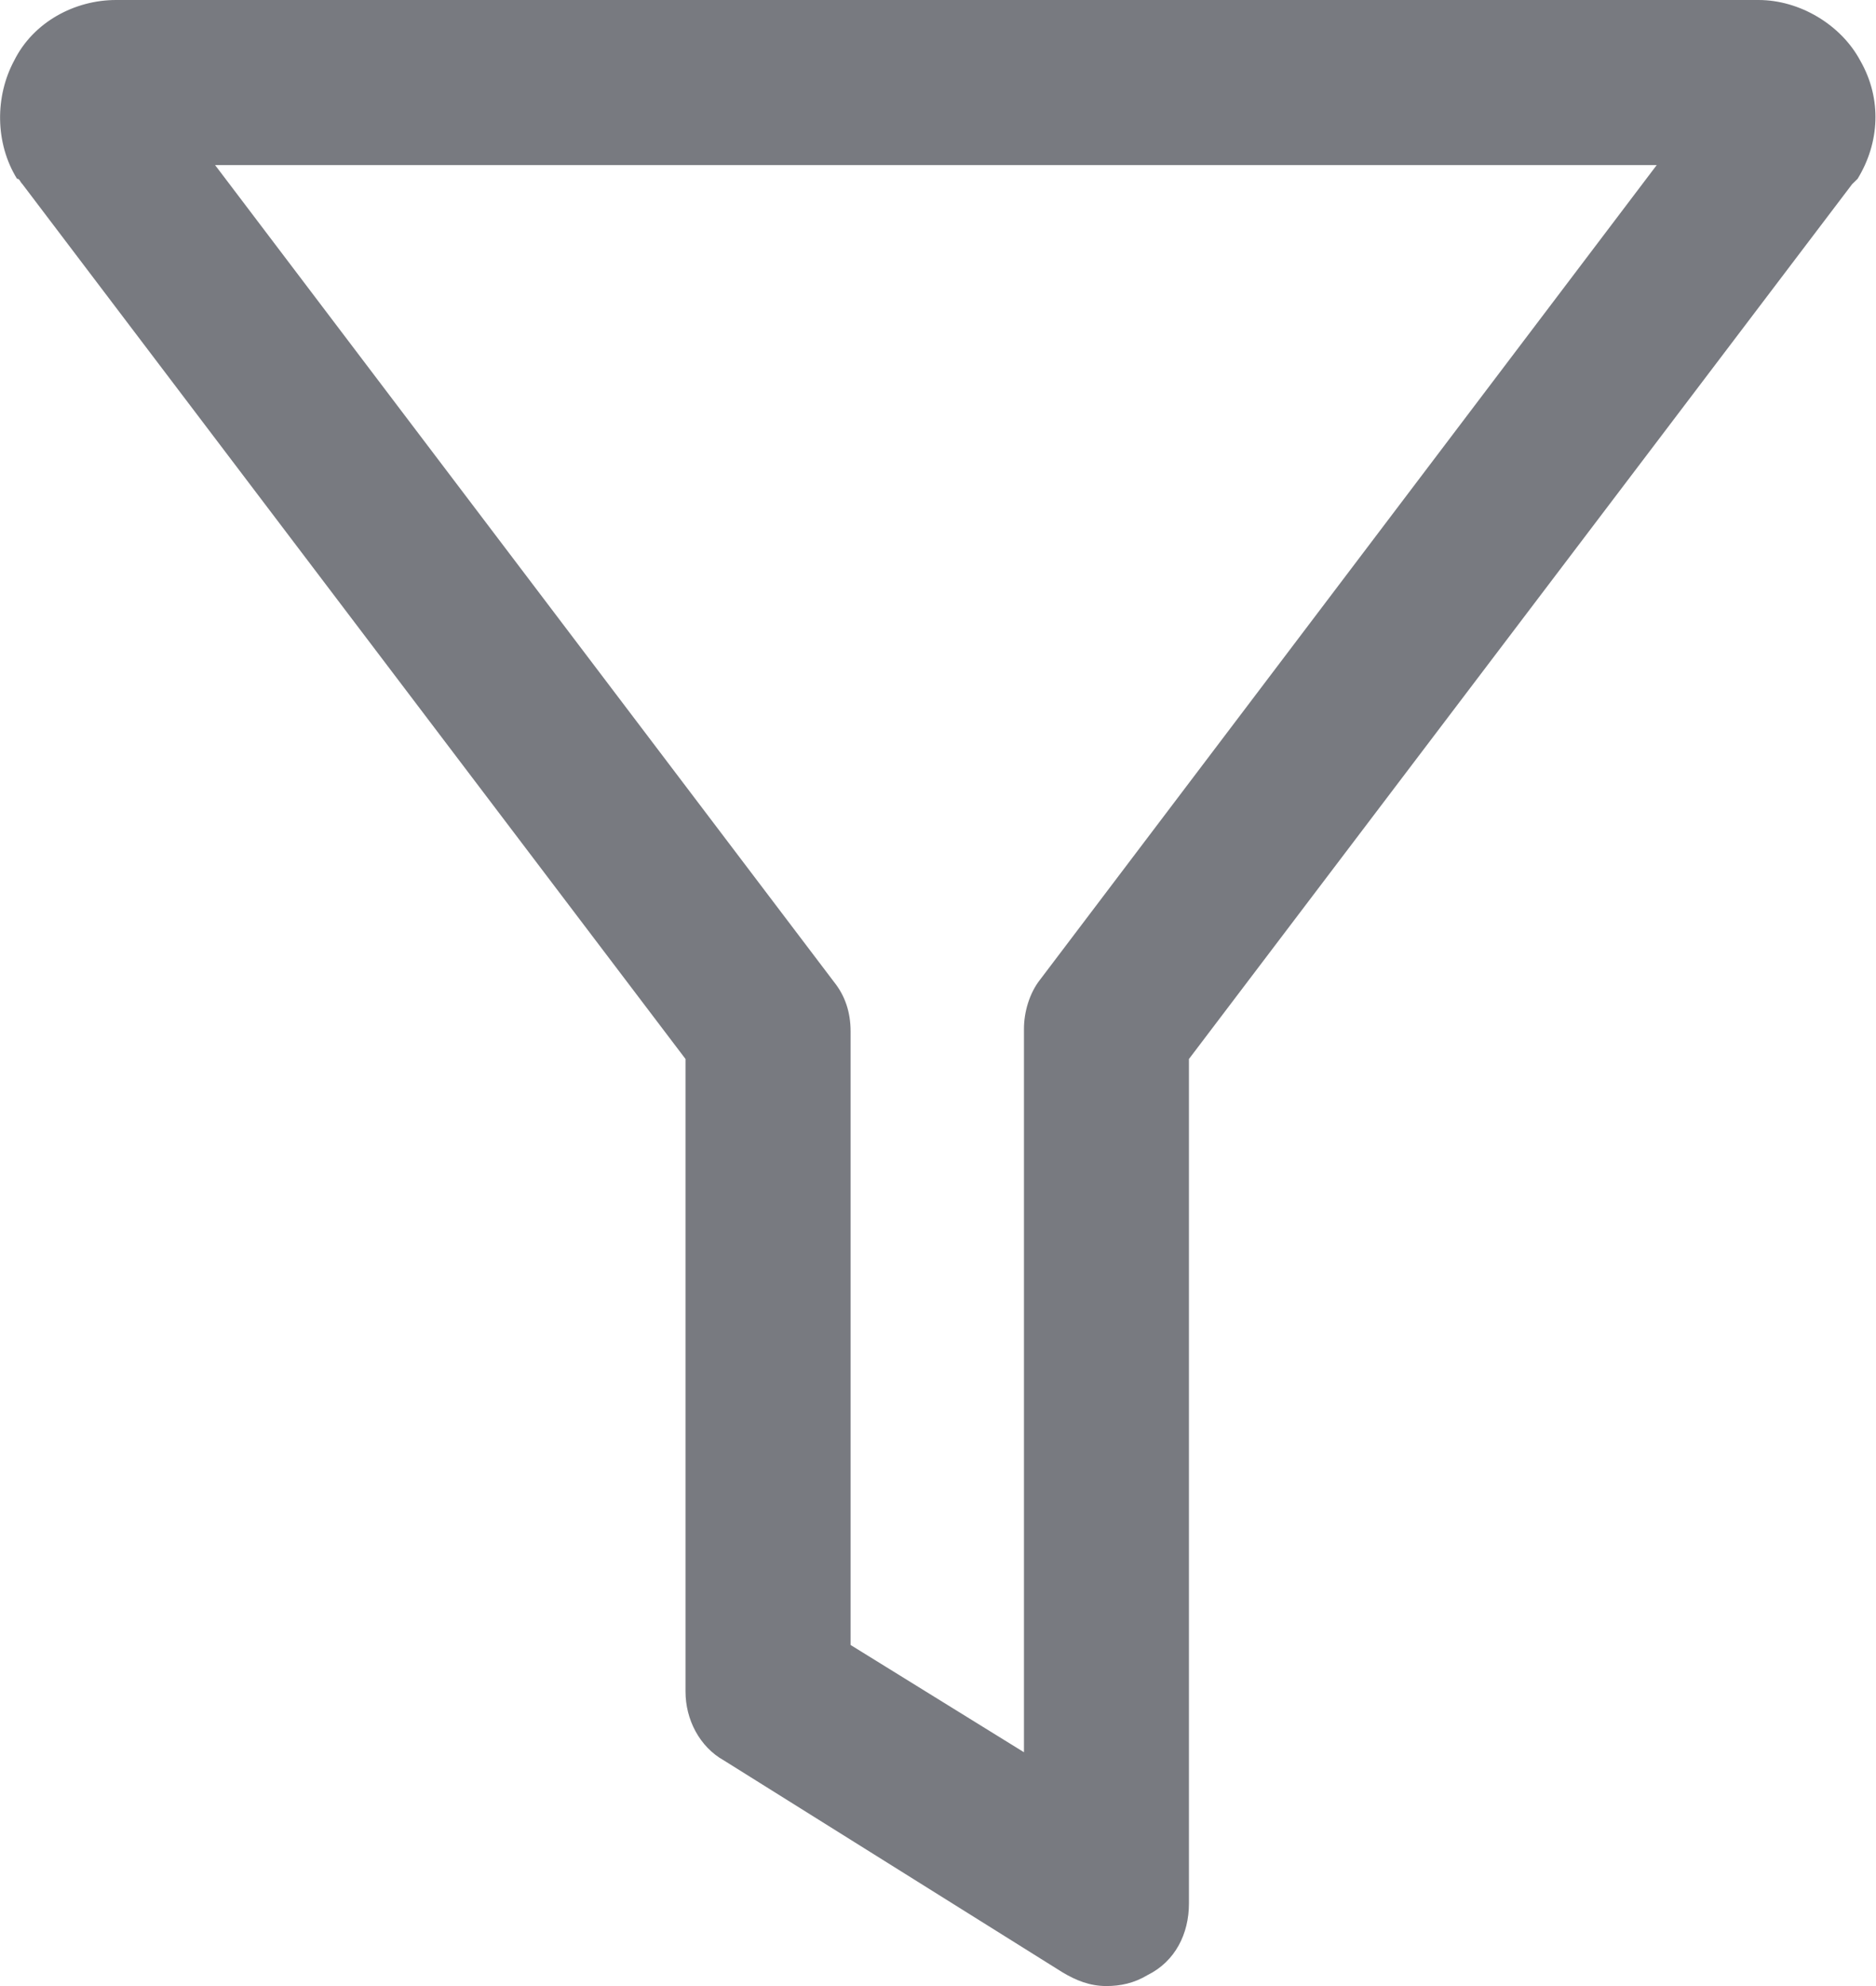 <svg width="17" height="18" viewBox="0 0 17 18" fill="none" xmlns="http://www.w3.org/2000/svg">
<path d="M0.204 1.67L6.212 9.598V15.332C6.212 15.582 6.337 15.831 6.561 15.956L9.627 17.875C9.752 17.95 9.877 18 10.026 18C10.151 18 10.276 17.975 10.4 17.9C10.65 17.776 10.774 17.526 10.774 17.252L10.774 9.598L16.783 1.67L16.833 1.621C17.032 1.296 17.057 0.898 16.857 0.549C16.683 0.224 16.309 0 15.935 0L1.051 0C0.678 0 0.303 0.199 0.129 0.548C-0.046 0.873 -0.046 1.296 0.154 1.62C0.179 1.62 0.179 1.645 0.204 1.67L0.204 1.67ZM15.013 1.496L9.428 8.875C9.328 9 9.279 9.174 9.279 9.324V15.881L7.708 14.909V9.349C7.708 9.174 7.658 9.025 7.558 8.9L1.949 1.496H15.013Z" fill="#787A80"/>
</svg>
